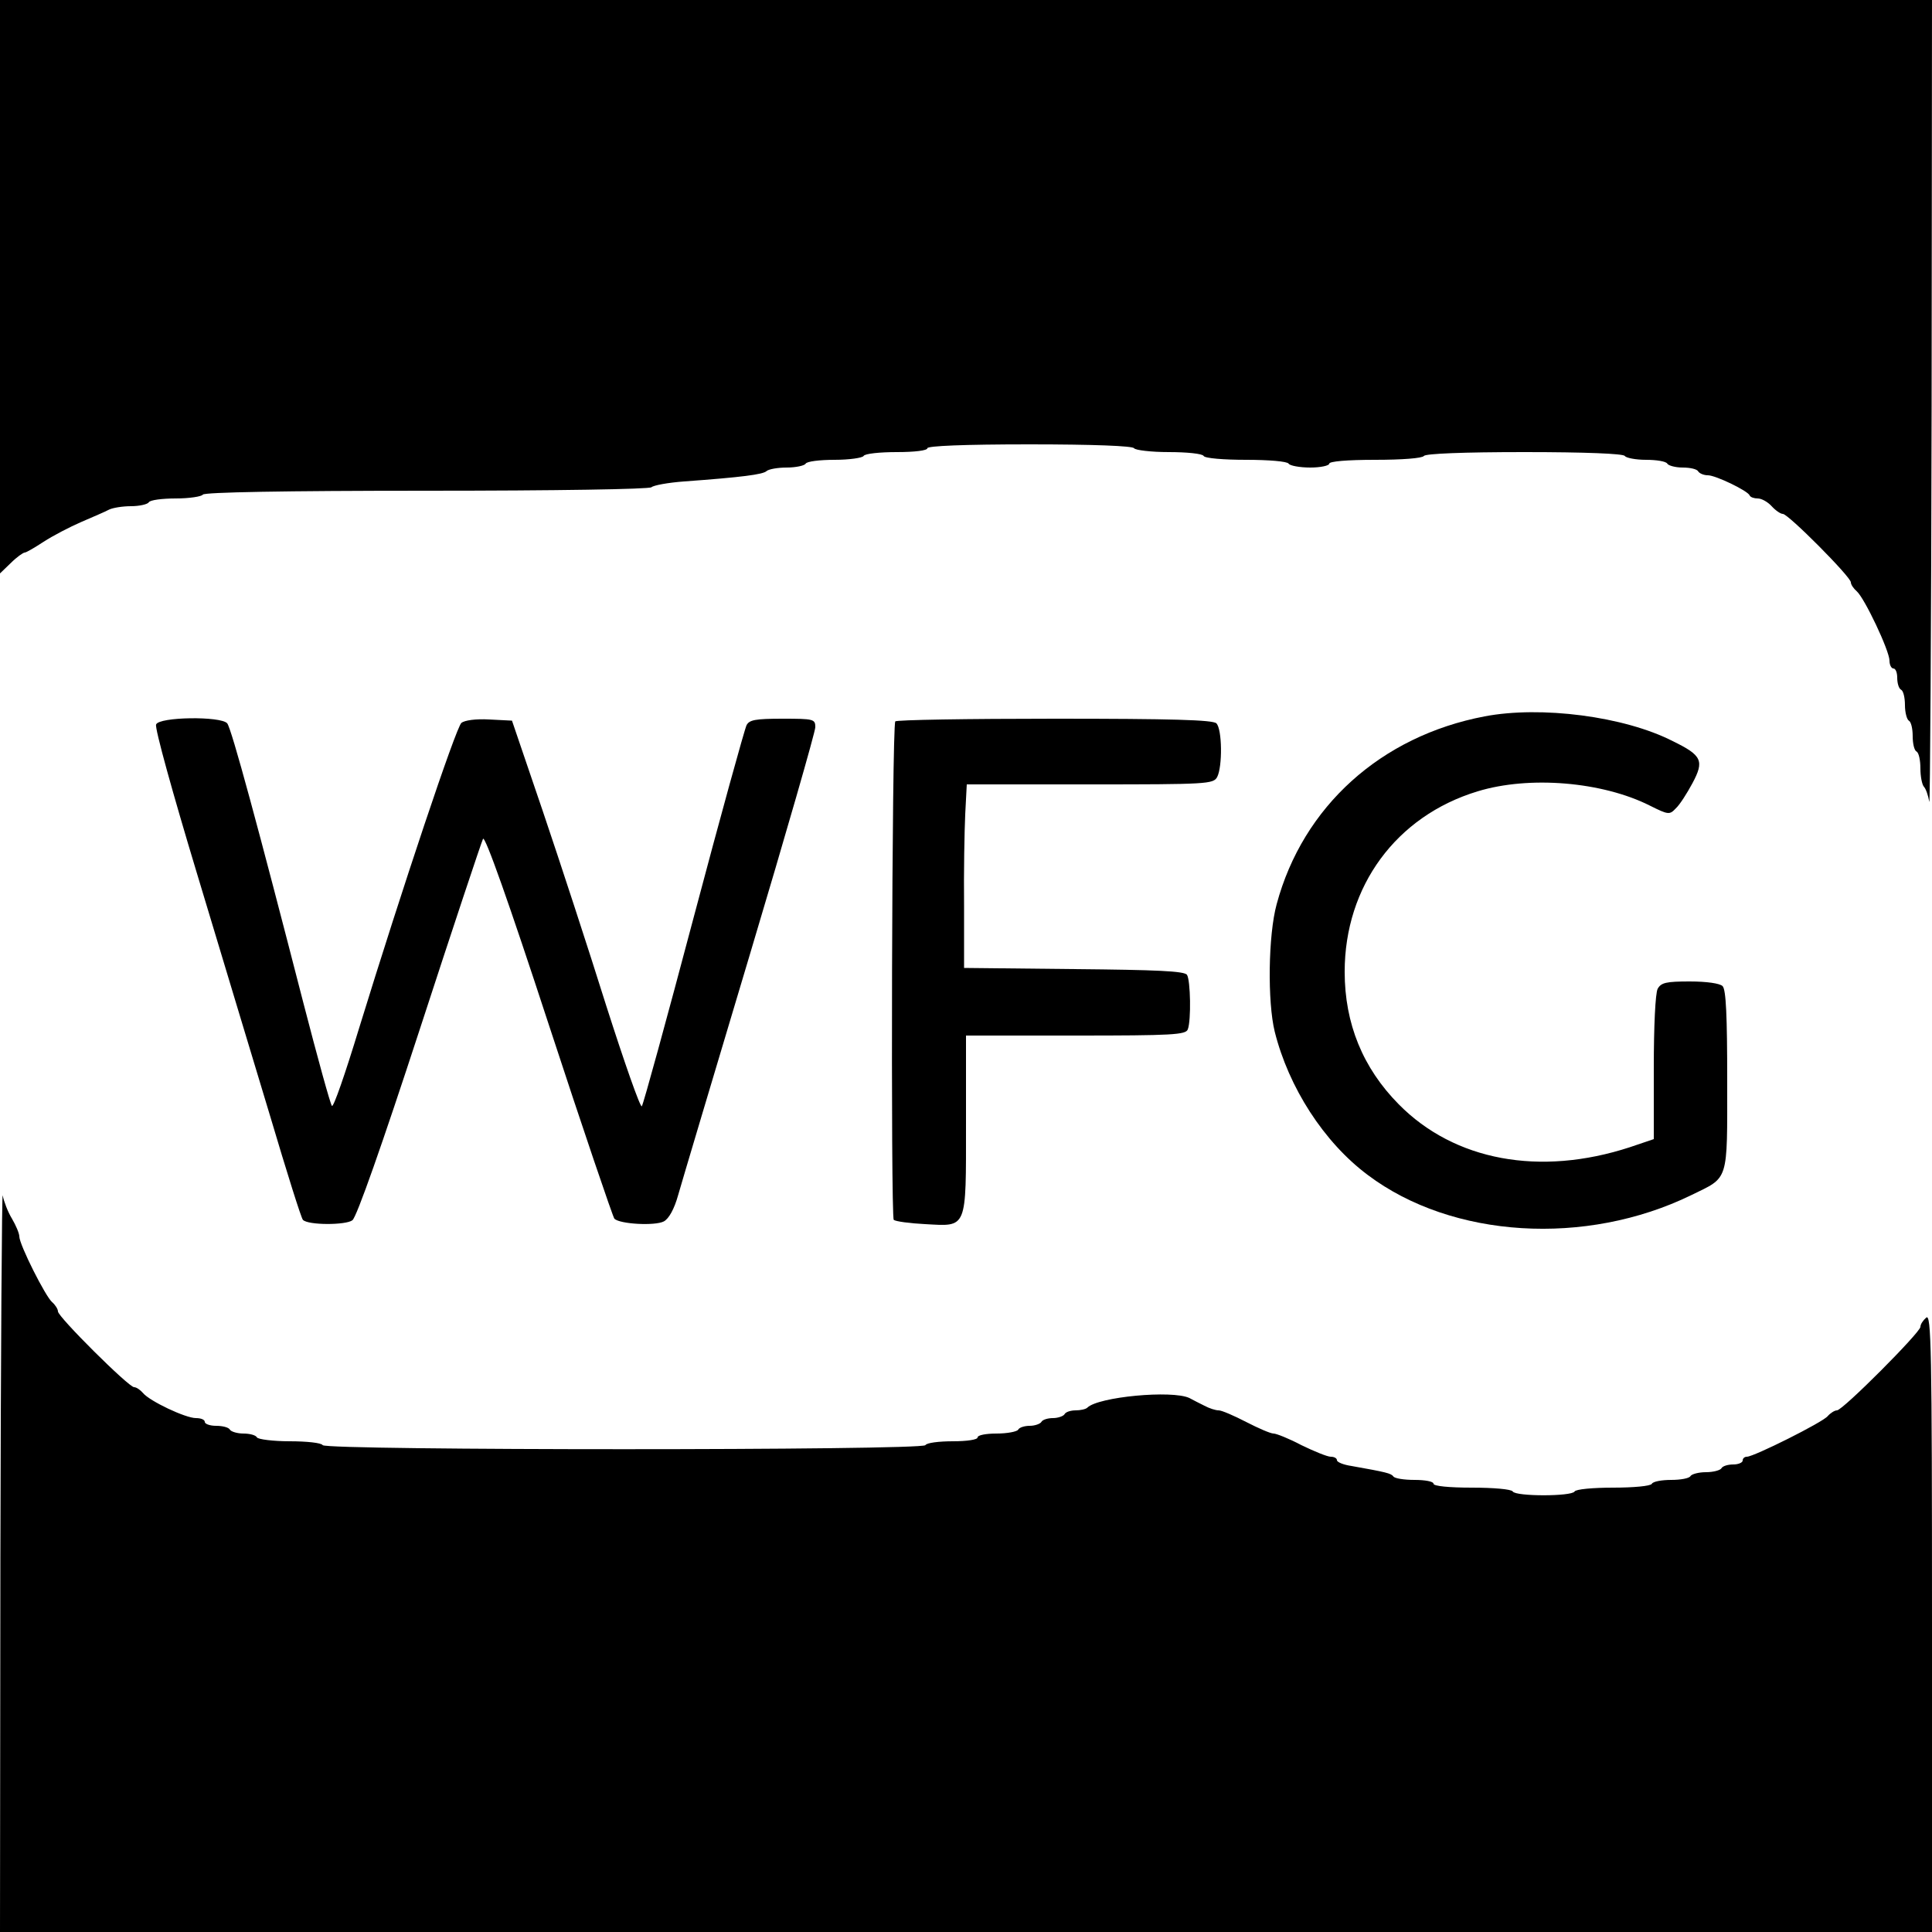 <?xml version="1.0" standalone="no"?>
<!DOCTYPE svg PUBLIC "-//W3C//DTD SVG 20010904//EN"
 "http://www.w3.org/TR/2001/REC-SVG-20010904/DTD/svg10.dtd">
<svg version="1.0" xmlns="http://www.w3.org/2000/svg"
 width="500pt" height="500pt" viewBox="0 0 500 500"
 preserveAspectRatio="xMidYMid meet">
<g transform="translate(0,500) scale(0.1,-0.1)"
fill="#000000" stroke="none">
<path d="M0 4258 l0 -742 28 27 c15 15 32 27 36 27 4 0 26 13 49 28 23 15 67
38 97 51 30 13 63 27 72 32 10 5 36 9 57 9 22 0 43 5 46 10 3 6 35 10 70 10
35 0 67 5 70 10 4 6 208 10 579 10 337 0 576 4 582 9 5 5 43 12 84 15 150 11
205 18 214 27 6 5 29 9 52 9 24 0 46 5 49 10 3 6 37 10 75 10 38 0 72 5 75 10
3 6 42 10 86 10 46 0 79 4 79 10 0 6 95 10 264 10 166 0 267 -4 271 -10 3 -5
44 -10 90 -10 46 0 87 -4 90 -10 3 -6 52 -10 110 -10 58 0 107 -4 110 -10 3
-5 28 -10 56 -10 27 0 49 5 49 10 0 6 46 10 119 10 69 0 122 4 126 10 4 6 102
10 260 10 158 0 256 -4 260 -10 3 -5 28 -10 55 -10 27 0 52 -4 55 -10 3 -5 21
-10 40 -10 19 0 37 -4 40 -10 3 -5 14 -10 25 -10 20 0 103 -40 108 -52 2 -5
12 -8 21 -8 10 0 26 -9 36 -20 10 -11 23 -20 29 -20 14 0 176 -163 176 -177 0
-6 7 -16 15 -23 20 -17 85 -154 85 -180 0 -11 5 -20 10 -20 6 0 10 -11 10 -24
0 -14 4 -28 10 -31 6 -3 10 -21 10 -40 0 -19 5 -37 10 -40 6 -3 10 -21 10 -40
0 -19 4 -37 10 -40 6 -3 10 -23 10 -44 0 -20 4 -41 9 -47 5 -5 11 -22 14 -39
2 -16 5 444 6 1023 l1 1052 -2500 0 -2500 0 0 -742z"/>
<path d="M3842 3146 c-268 -51 -470 -233 -538 -486 -22 -80 -24 -253 -5 -330
36 -144 127 -286 241 -371 218 -164 564 -185 837 -52 98 48 93 31 93 296 0
168 -3 236 -12 245 -7 7 -41 12 -85 12 -61 0 -74 -3 -83 -19 -6 -12 -10 -96
-10 -205 l0 -184 -62 -21 c-233 -76 -454 -35 -598 111 -93 94 -140 209 -140
343 0 221 133 403 344 467 134 41 323 25 446 -37 48 -24 51 -24 67 -7 10 9 29
39 43 65 31 58 25 72 -51 109 -125 64 -341 92 -487 64z"/>
<path d="M404 3125 c-4 -9 44 -181 105 -383 61 -202 146 -485 190 -630 43
-145 81 -266 85 -269 13 -14 111 -14 128 -1 11 8 77 196 174 493 86 264 160
486 164 494 5 10 66 -162 170 -480 89 -272 166 -498 170 -503 14 -14 105 -19
128 -7 13 7 27 32 37 68 9 32 93 313 186 624 93 311 169 575 169 587 0 21 -4
22 -85 22 -70 0 -86 -3 -93 -17 -5 -10 -67 -234 -137 -498 -70 -264 -130 -483
-134 -488 -4 -4 -45 113 -92 260 -46 147 -120 373 -164 503 l-80 235 -59 3
c-34 2 -64 -2 -72 -9 -14 -12 -153 -427 -265 -791 -35 -115 -66 -205 -70 -200
-4 4 -37 124 -74 267 -116 451 -186 710 -197 723 -16 19 -177 17 -184 -3z"/>
<path d="M2317 3133 c-9 -14 -12 -1281 -4 -1290 5 -4 41 -9 81 -11 110 -6 106
-16 106 259 l0 229 284 0 c250 0 285 2 290 16 9 23 7 127 -2 141 -6 10 -80 13
-292 15 l-285 3 0 160 c-1 88 1 195 3 238 l4 77 318 0 c305 0 320 1 330 19 14
27 13 124 -2 139 -9 9 -116 12 -419 12 -224 0 -410 -3 -412 -7z"/>
<path d="M1 968 l-1 -968 2500 0 2500 0 0 801 c0 711 -2 800 -15 789 -8 -7
-15 -17 -15 -24 0 -14 -201 -216 -216 -216 -6 0 -17 -7 -24 -15 -13 -16 -191
-105 -209 -105 -6 0 -11 -4 -11 -10 0 -5 -11 -10 -24 -10 -14 0 -28 -4 -31
-10 -3 -5 -21 -10 -40 -10 -19 0 -37 -5 -40 -10 -3 -6 -26 -10 -50 -10 -24 0
-47 -4 -50 -10 -3 -6 -48 -10 -100 -10 -52 0 -97 -4 -100 -10 -8 -13 -152 -13
-160 0 -3 6 -50 10 -106 10 -59 0 -99 4 -99 10 0 6 -22 10 -49 10 -28 0 -52 4
-55 9 -6 8 -18 11 -108 27 -21 3 -38 10 -38 15 0 5 -7 9 -16 9 -9 0 -43 14
-76 30 -32 17 -65 30 -72 30 -8 0 -40 14 -71 30 -31 16 -63 30 -71 30 -8 0
-24 5 -37 12 -12 6 -30 15 -39 20 -45 21 -236 3 -264 -25 -4 -4 -18 -7 -30 -7
-13 0 -26 -4 -29 -10 -3 -5 -17 -10 -30 -10 -13 0 -27 -4 -30 -10 -3 -5 -17
-10 -30 -10 -13 0 -27 -4 -30 -10 -3 -5 -28 -10 -56 -10 -27 0 -49 -4 -49 -10
0 -6 -28 -10 -64 -10 -36 0 -68 -4 -71 -10 -9 -14 -1551 -14 -1560 0 -3 6 -42
10 -85 10 -43 0 -82 5 -85 10 -3 6 -19 10 -35 10 -16 0 -32 5 -35 10 -3 6 -19
10 -36 10 -16 0 -29 5 -29 10 0 6 -10 10 -23 10 -27 0 -120 44 -137 65 -7 8
-17 15 -23 15 -14 0 -197 182 -197 196 0 6 -7 17 -15 24 -17 14 -85 149 -85
170 0 8 -9 29 -19 46 -11 18 -21 45 -24 60 -2 16 -5 -406 -6 -938z"/>
</g>
</svg>
